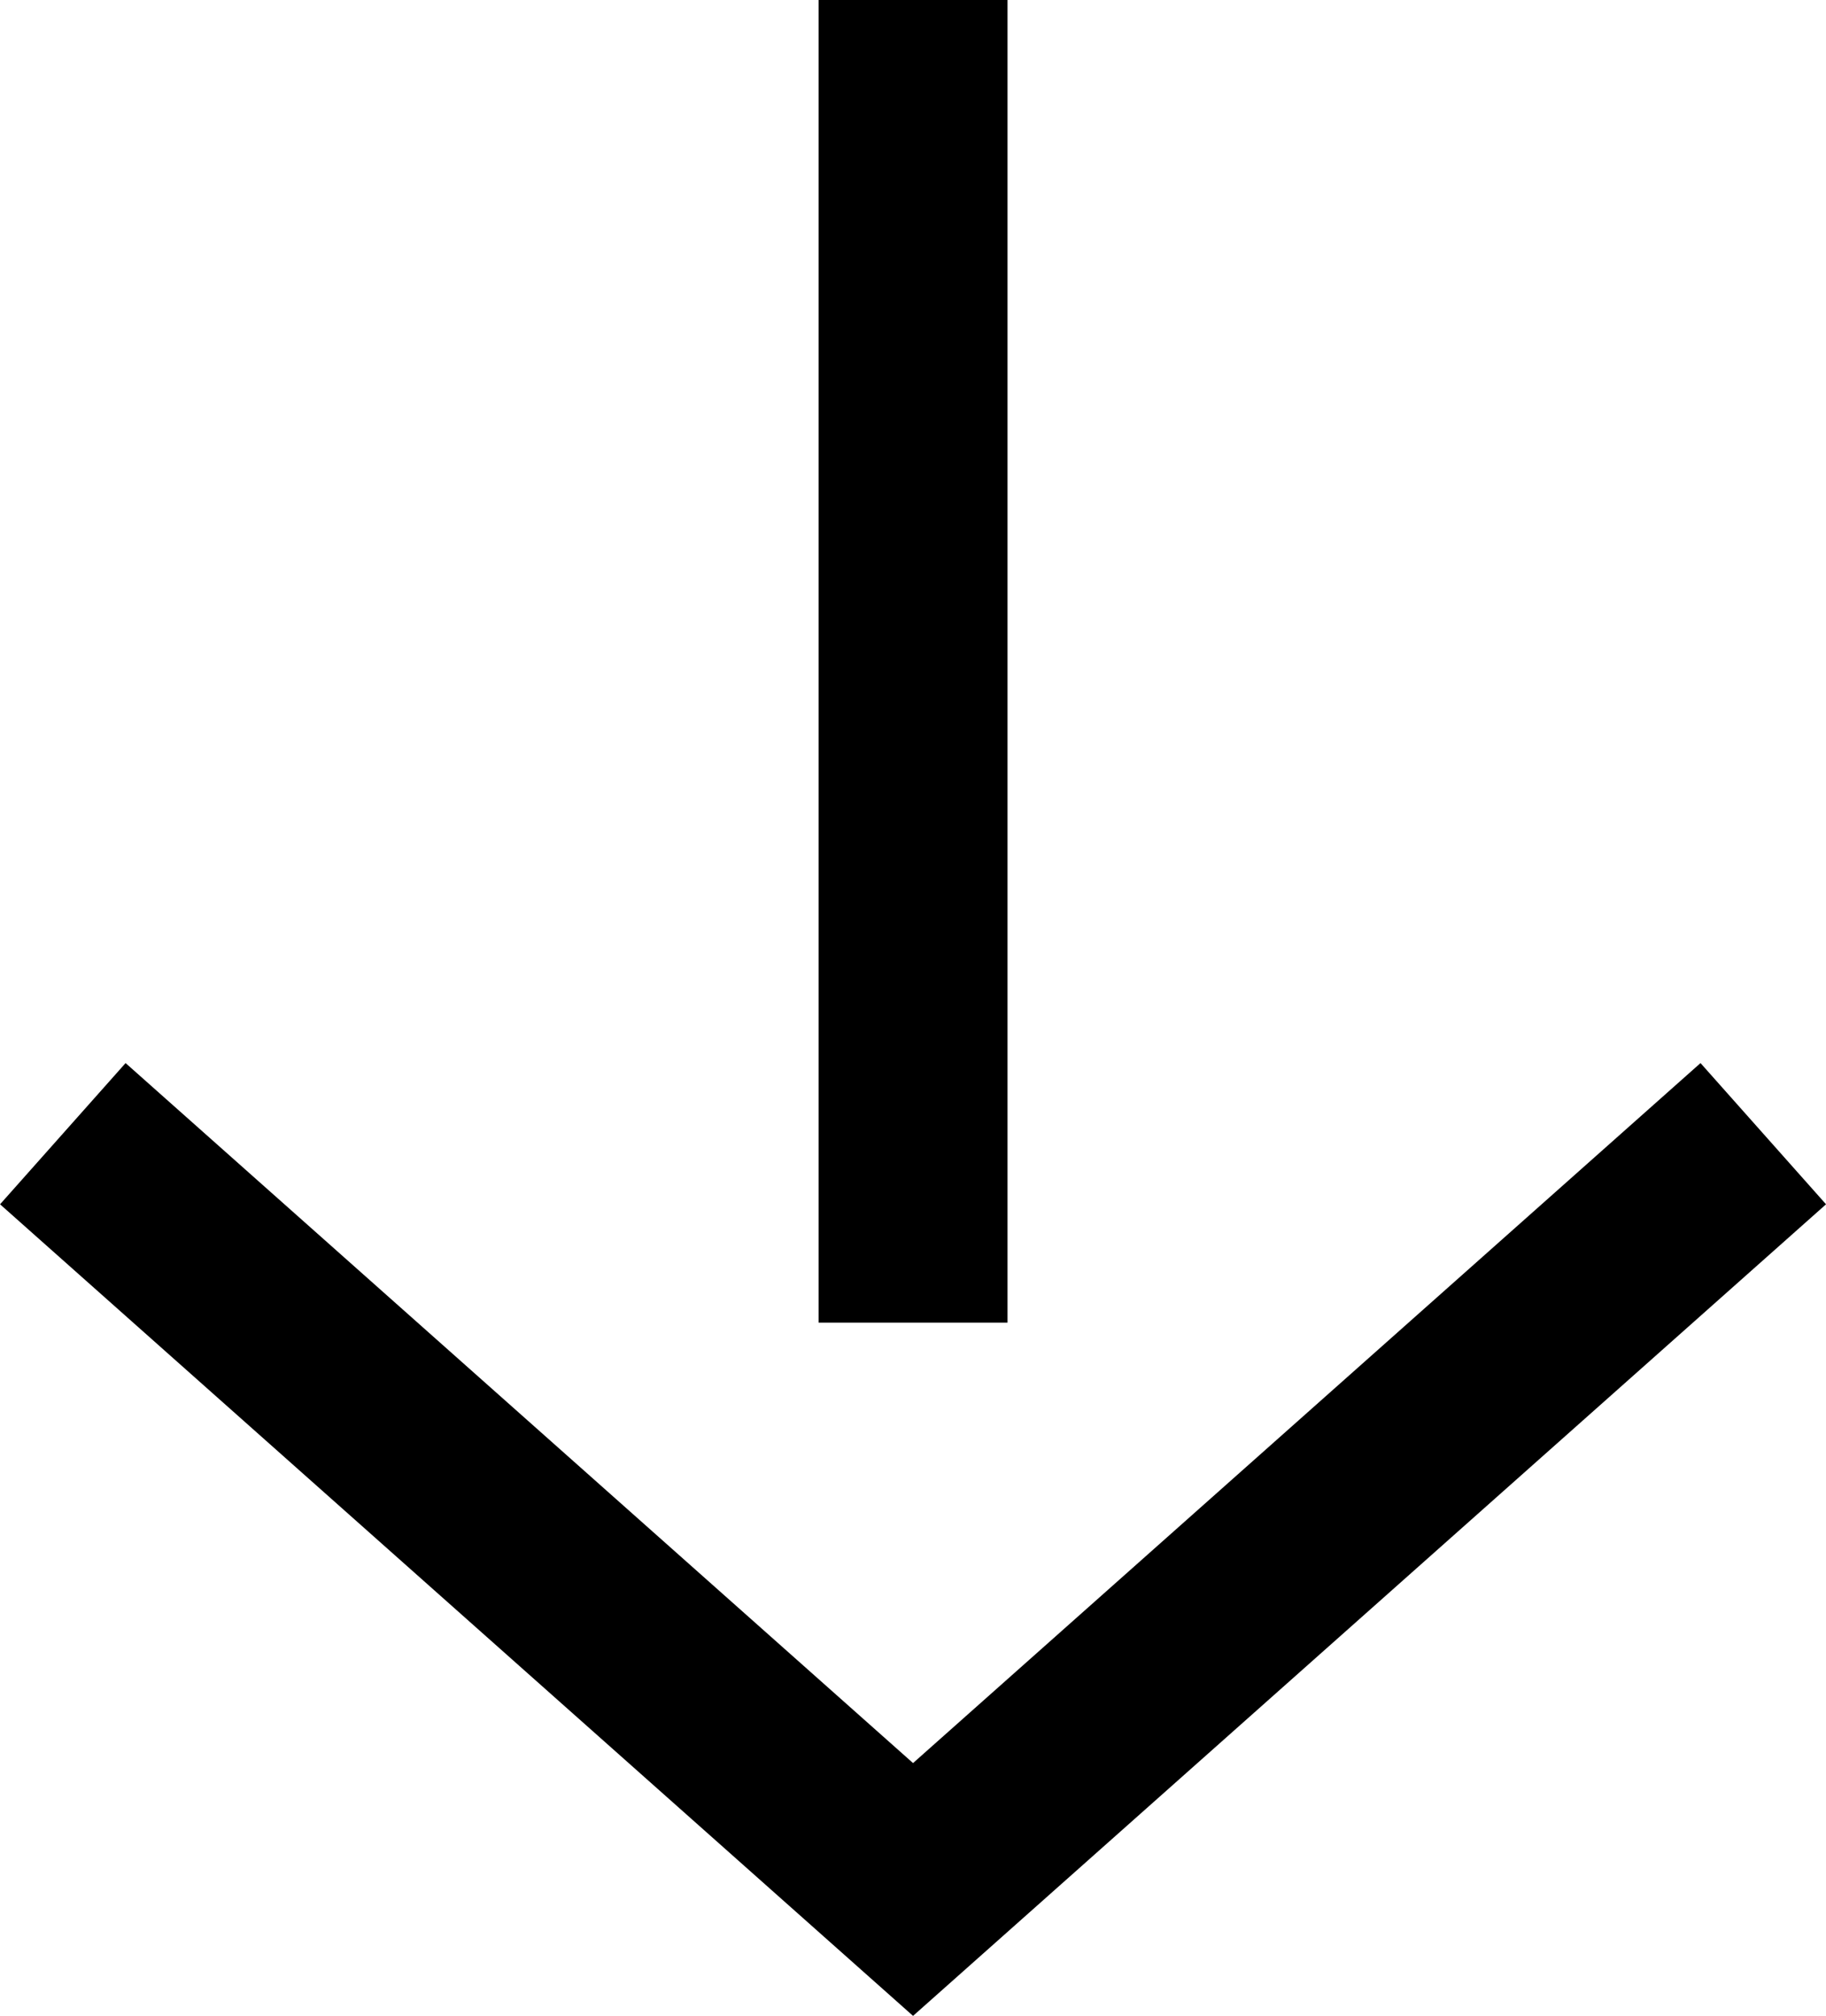 <svg xmlns="http://www.w3.org/2000/svg" width="19.329" height="21.338" viewBox="0 0 19.329 21.338">
  <g id="矢印" transform="translate(-0.3 5)">
    <path id="パス_80813" data-name="パス 80813" d="M18.354,10.177l-9,8-9-8" transform="translate(0.611 -3.177)" fill="none" stroke="#000" stroke-miterlimit="10" stroke-width="2"/>
    <line id="線_389" data-name="線 389" y2="14" transform="translate(9.965 -5)" fill="none" stroke="#000" stroke-miterlimit="10" stroke-width="2"/>
  </g>
</svg>
